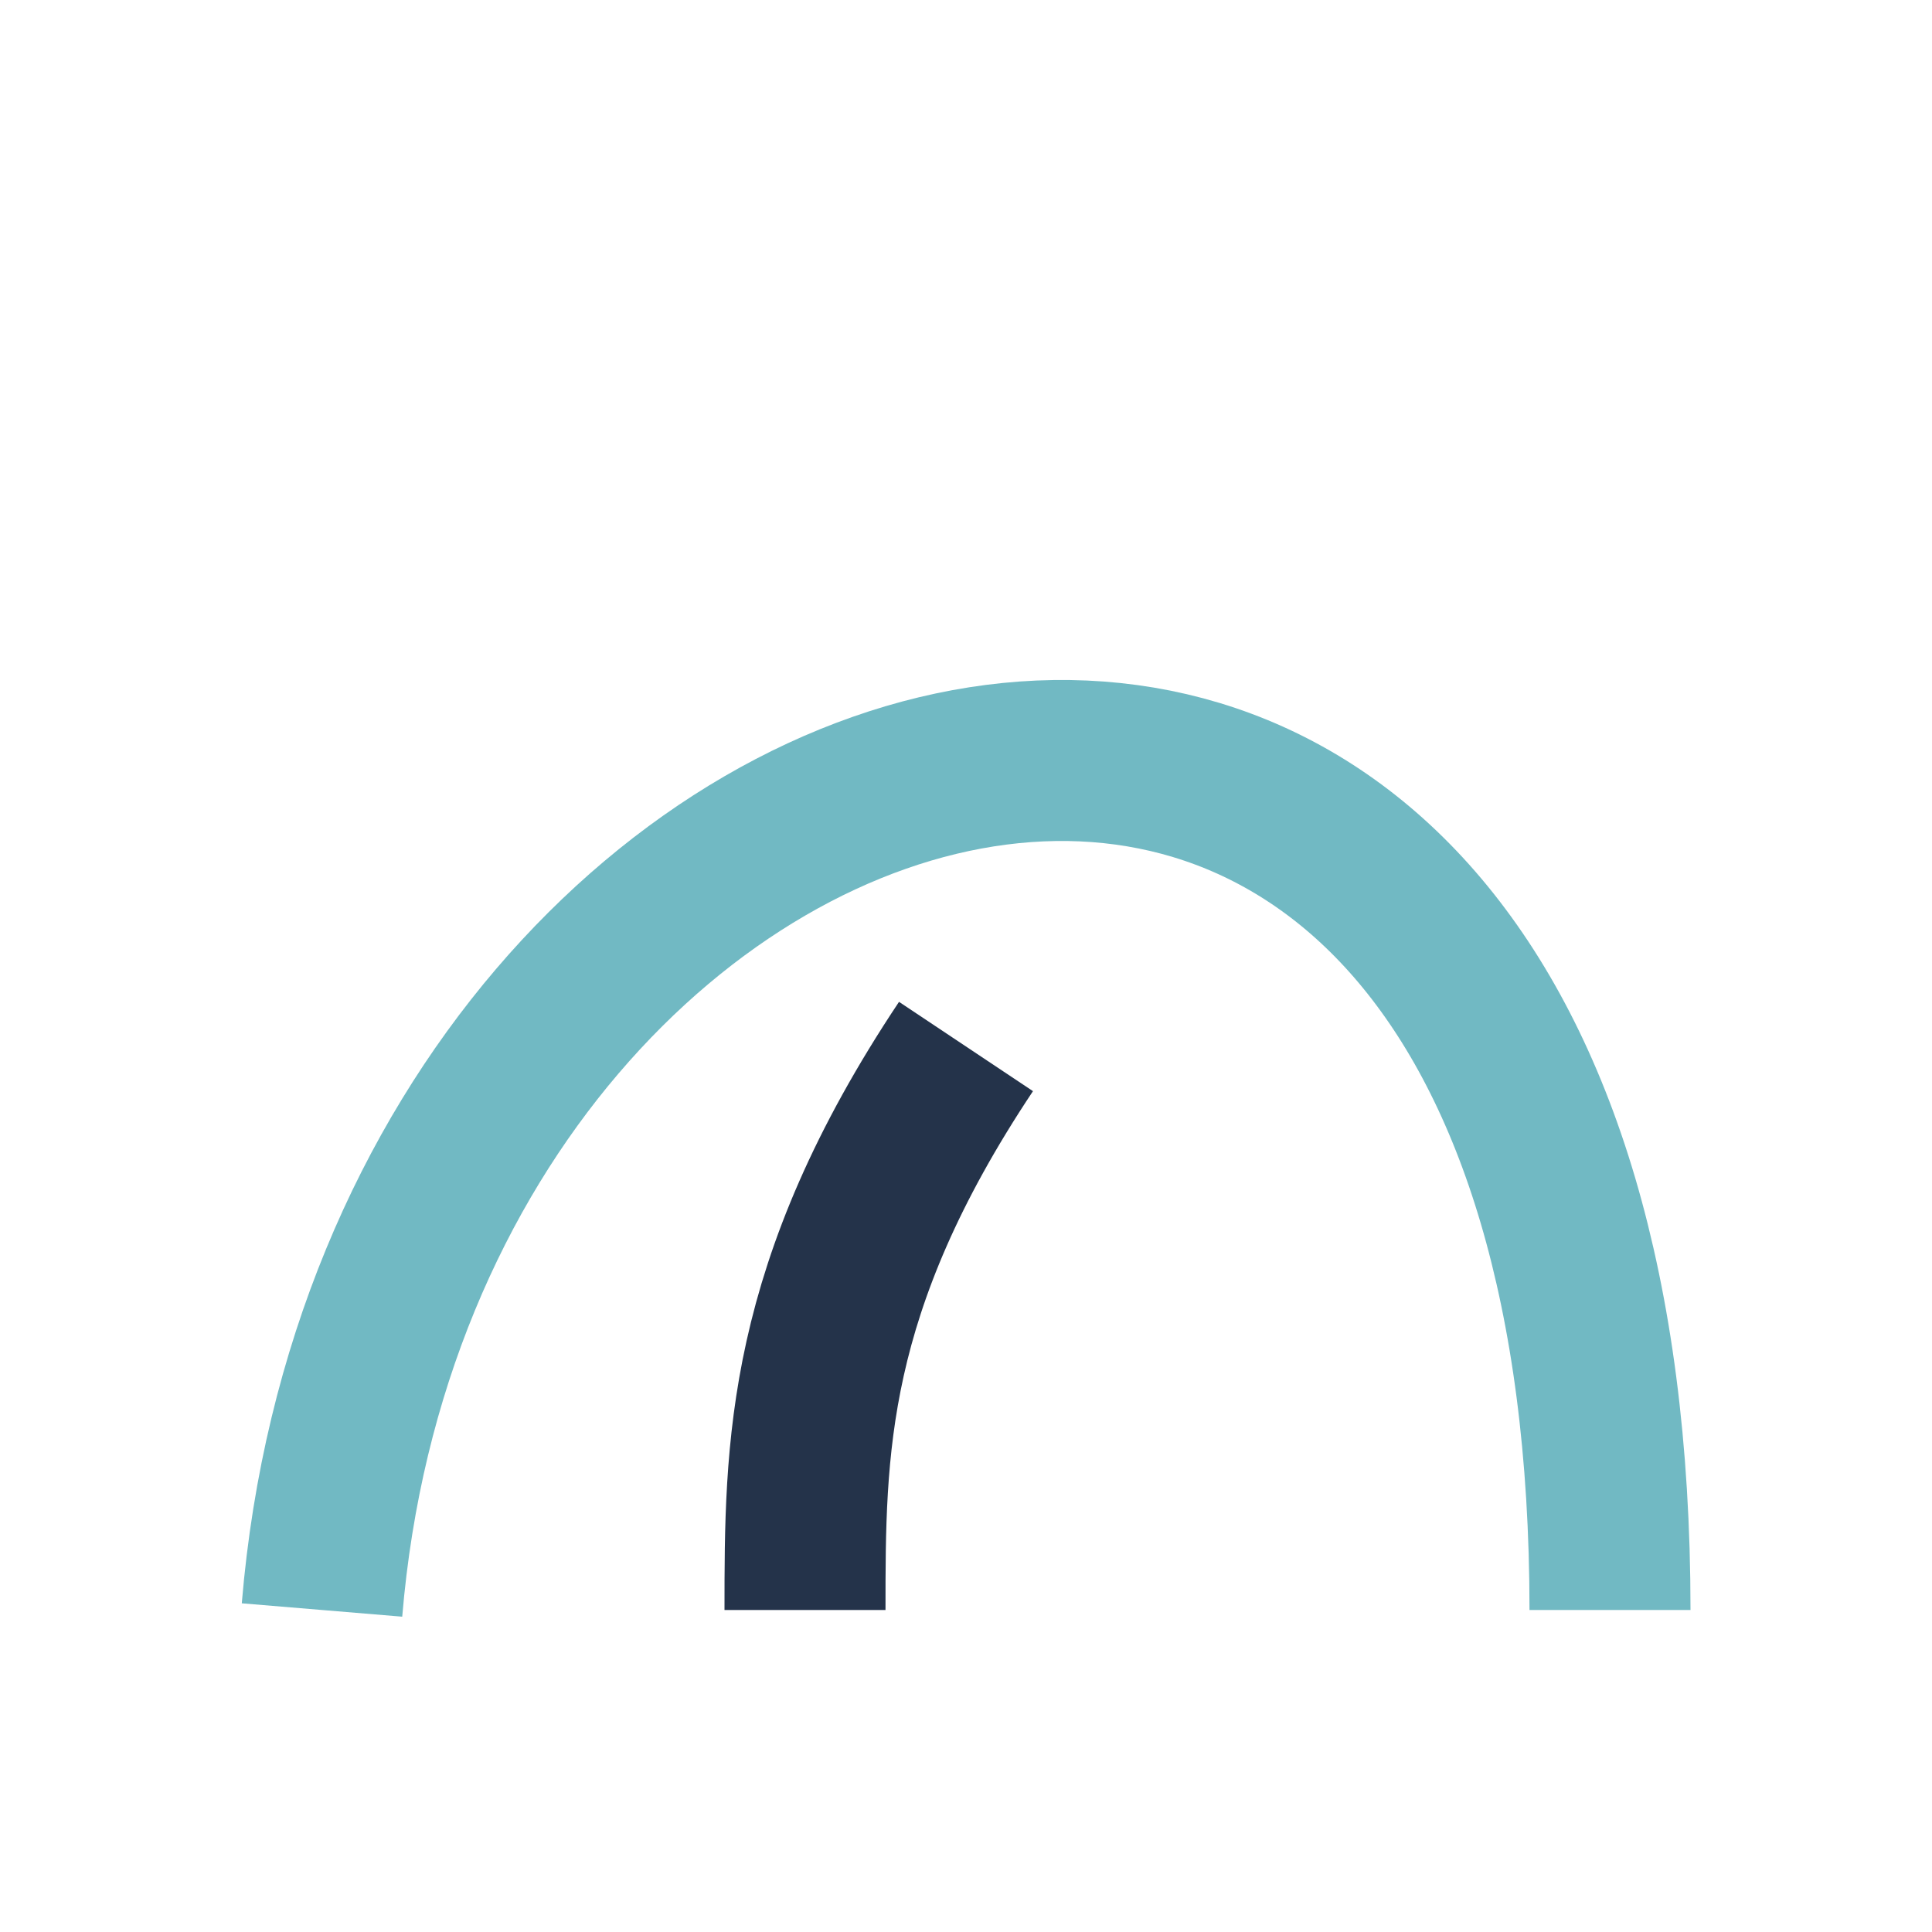 <?xml version="1.0" encoding="UTF-8"?>
<svg xmlns="http://www.w3.org/2000/svg" width="24" height="24" viewBox="0 0 24 24"><path d="M4 20C5 8 20 4 20 20" stroke="#71B9C3" stroke-width="2" fill="none"/><path d="M12 13c-2 3-2 5-2 7" stroke="#24334A" stroke-width="2" fill="none"/></svg>